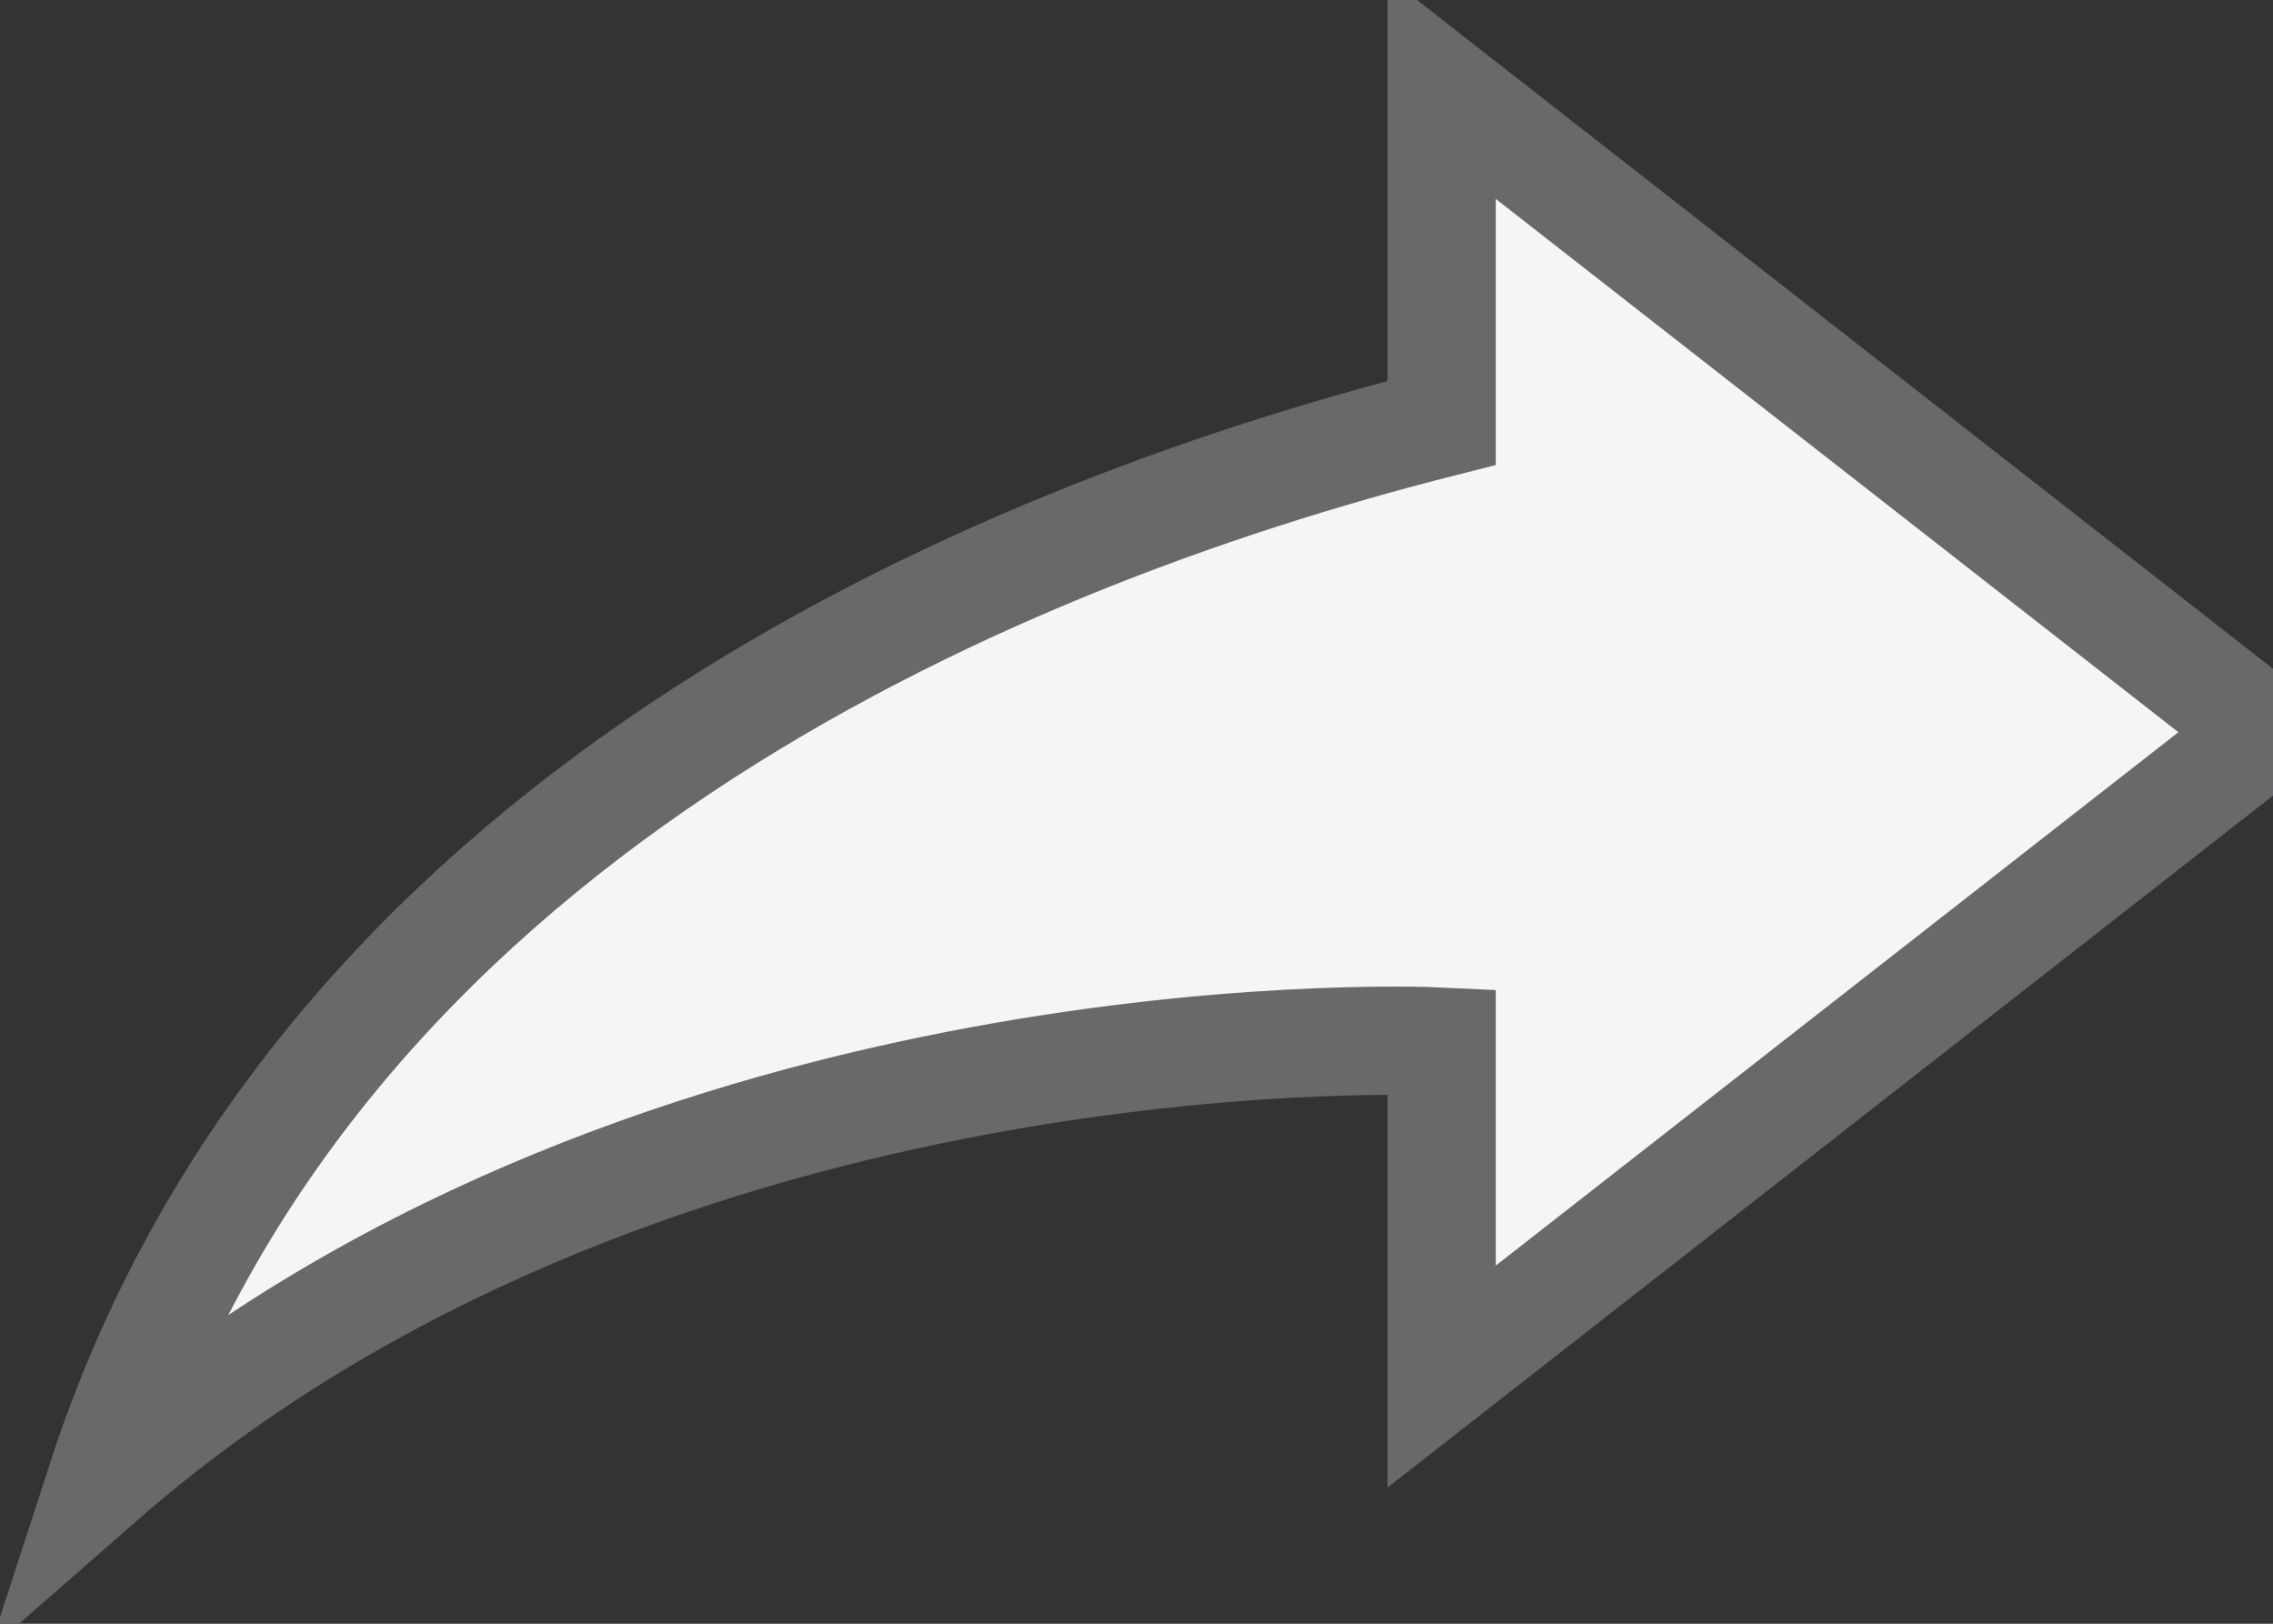 <?xml version="1.0" encoding="UTF-8"?>
<svg width="21px" height="15px" viewBox="0 0 21 15" version="1.1" xmlns="http://www.w3.org/2000/svg" xmlns:xlink="http://www.w3.org/1999/xlink">
    <rect x="0" y="0" width="21" height="15" fill="#333333" stroke="none"/>
    <!-- Generator: Sketch 52.4 (67378) - http://www.bohemiancoding.com/sketch -->
    <title>icon</title>
    <desc>Created with Sketch.</desc>
    <g id="In-Page-Navigation" stroke="none" stroke-width="1" fill="none" fill-rule="evenodd">
        <g id="04-Property" transform="translate(-982, -569)" fill="#F4F5F5" stroke="#67696A">
            <g id="Share" transform="translate(982, 564)">
                <g id="icon" transform="translate(0.938, 5.812)">
                    <path d="M12.381,0 L20,5.952 L12.381,11.905 L12.381,8.81 C11.976,8.79 4.91,8.563 0,12.857 C1.965,6.803 8.137,4.17 12.381,3.095 L12.381,0 Z" id="Fill-1"></path>
                </g>
            </g>
        </g>
    </g>
</svg>